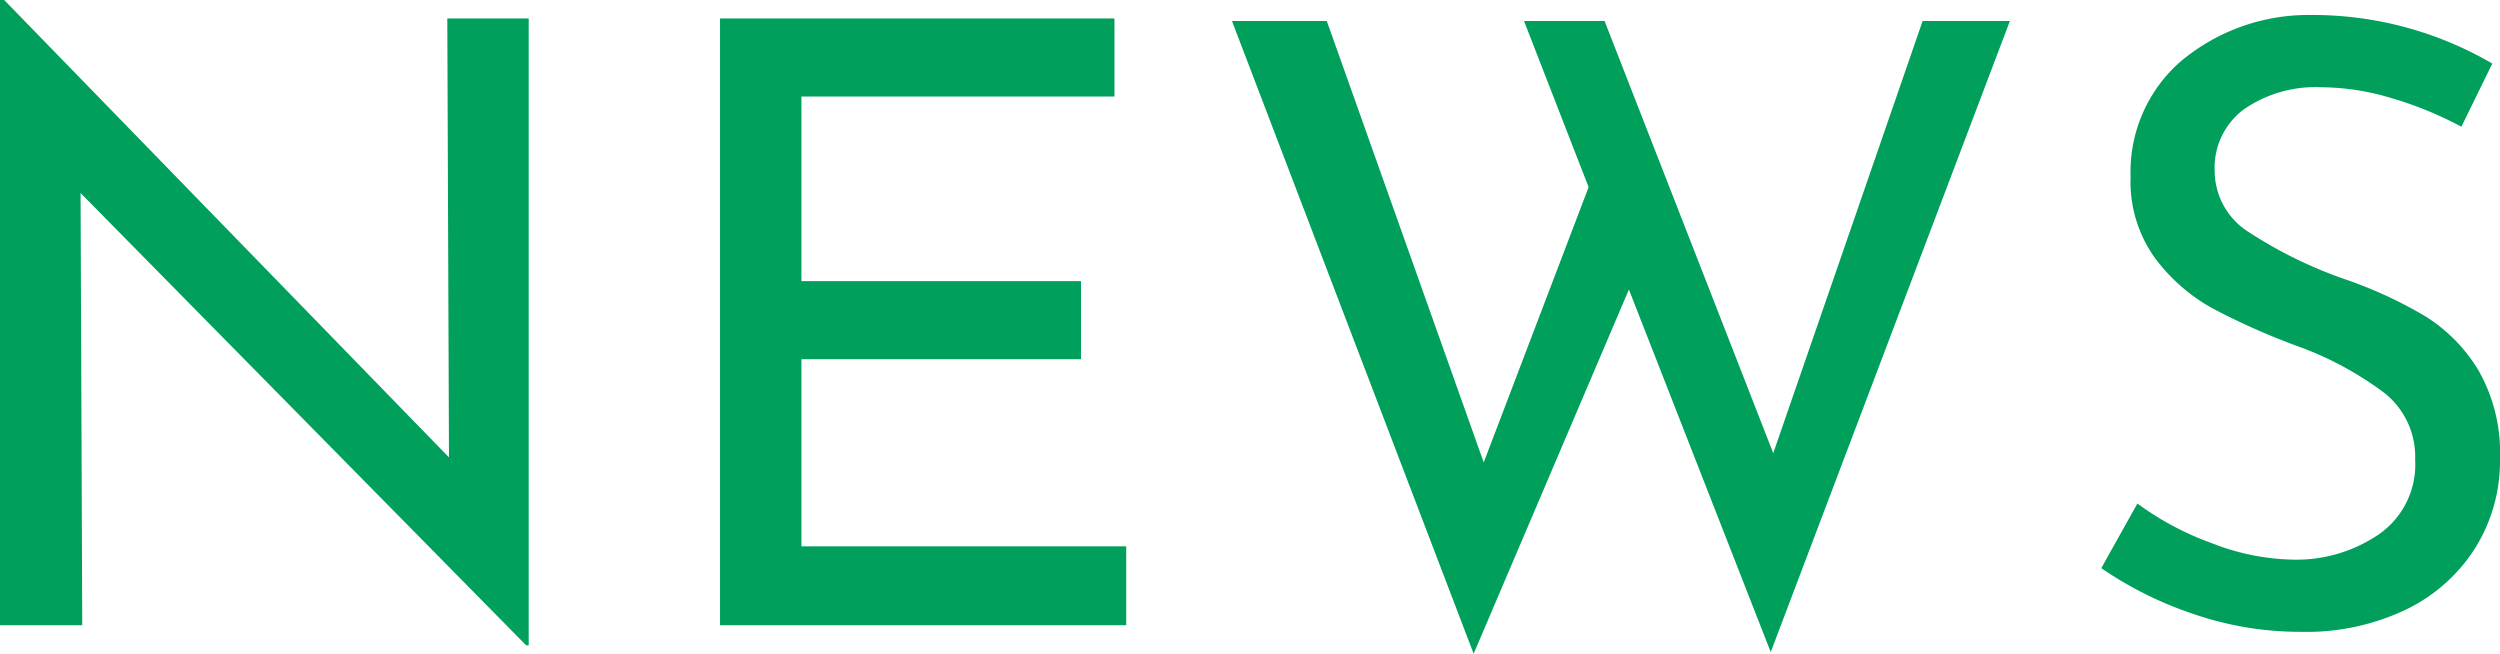 <svg xmlns="http://www.w3.org/2000/svg" width="113.202" height="29.602" viewBox="0 0 113.202 29.602">
  <path id="パス_46251" data-name="パス 46251" d="M27.892-27.474V.912h-.114L7.6-19.57,7.676,0H3.952V-28.31h.19L24.282-7.6l-.076-19.874Zm26.524,0v3.534H40.242v8.36H52.9v3.534H40.242v8.474H54.948V0H36.556V-27.474ZM84.132,1.216,77.71-15.2,70.68,1.292,59.736-27.36H64.03L71.136-7.372l4.75-12.464L72.96-27.36h3.648L84.246-7.79,91.01-27.36h3.952Zm31.274-23.788a16.482,16.482,0,0,0-3.154-1.292,11.149,11.149,0,0,0-3.154-.494,5.692,5.692,0,0,0-3.553,1.007,3.285,3.285,0,0,0-1.311,2.755,3.285,3.285,0,0,0,1.539,2.793,19.912,19.912,0,0,0,4.389,2.147A19.546,19.546,0,0,1,113.753-14a7.323,7.323,0,0,1,2.432,2.47,7.548,7.548,0,0,1,.969,4.009,7.446,7.446,0,0,1-1.1,3.99,7.613,7.613,0,0,1-3.135,2.812A10.458,10.458,0,0,1,108.148.3a14.855,14.855,0,0,1-4.9-.817A16.666,16.666,0,0,1,99.1-2.584l1.634-2.926a13.321,13.321,0,0,0,3.382,1.8,10.54,10.54,0,0,0,3.686.741,6.626,6.626,0,0,0,3.857-1.14,3.841,3.841,0,0,0,1.653-3.382,3.682,3.682,0,0,0-1.387-3.021,14.994,14.994,0,0,0-3.9-2.109,31.475,31.475,0,0,1-3.857-1.71,8.162,8.162,0,0,1-2.641-2.3,5.923,5.923,0,0,1-1.1-3.667,6.635,6.635,0,0,1,2.261-5.225,9,9,0,0,1,5.871-2.109,16.152,16.152,0,0,1,8.246,2.2Z" transform="translate(-3.952 28.31)" fill="#00a05c"/>
</svg>
